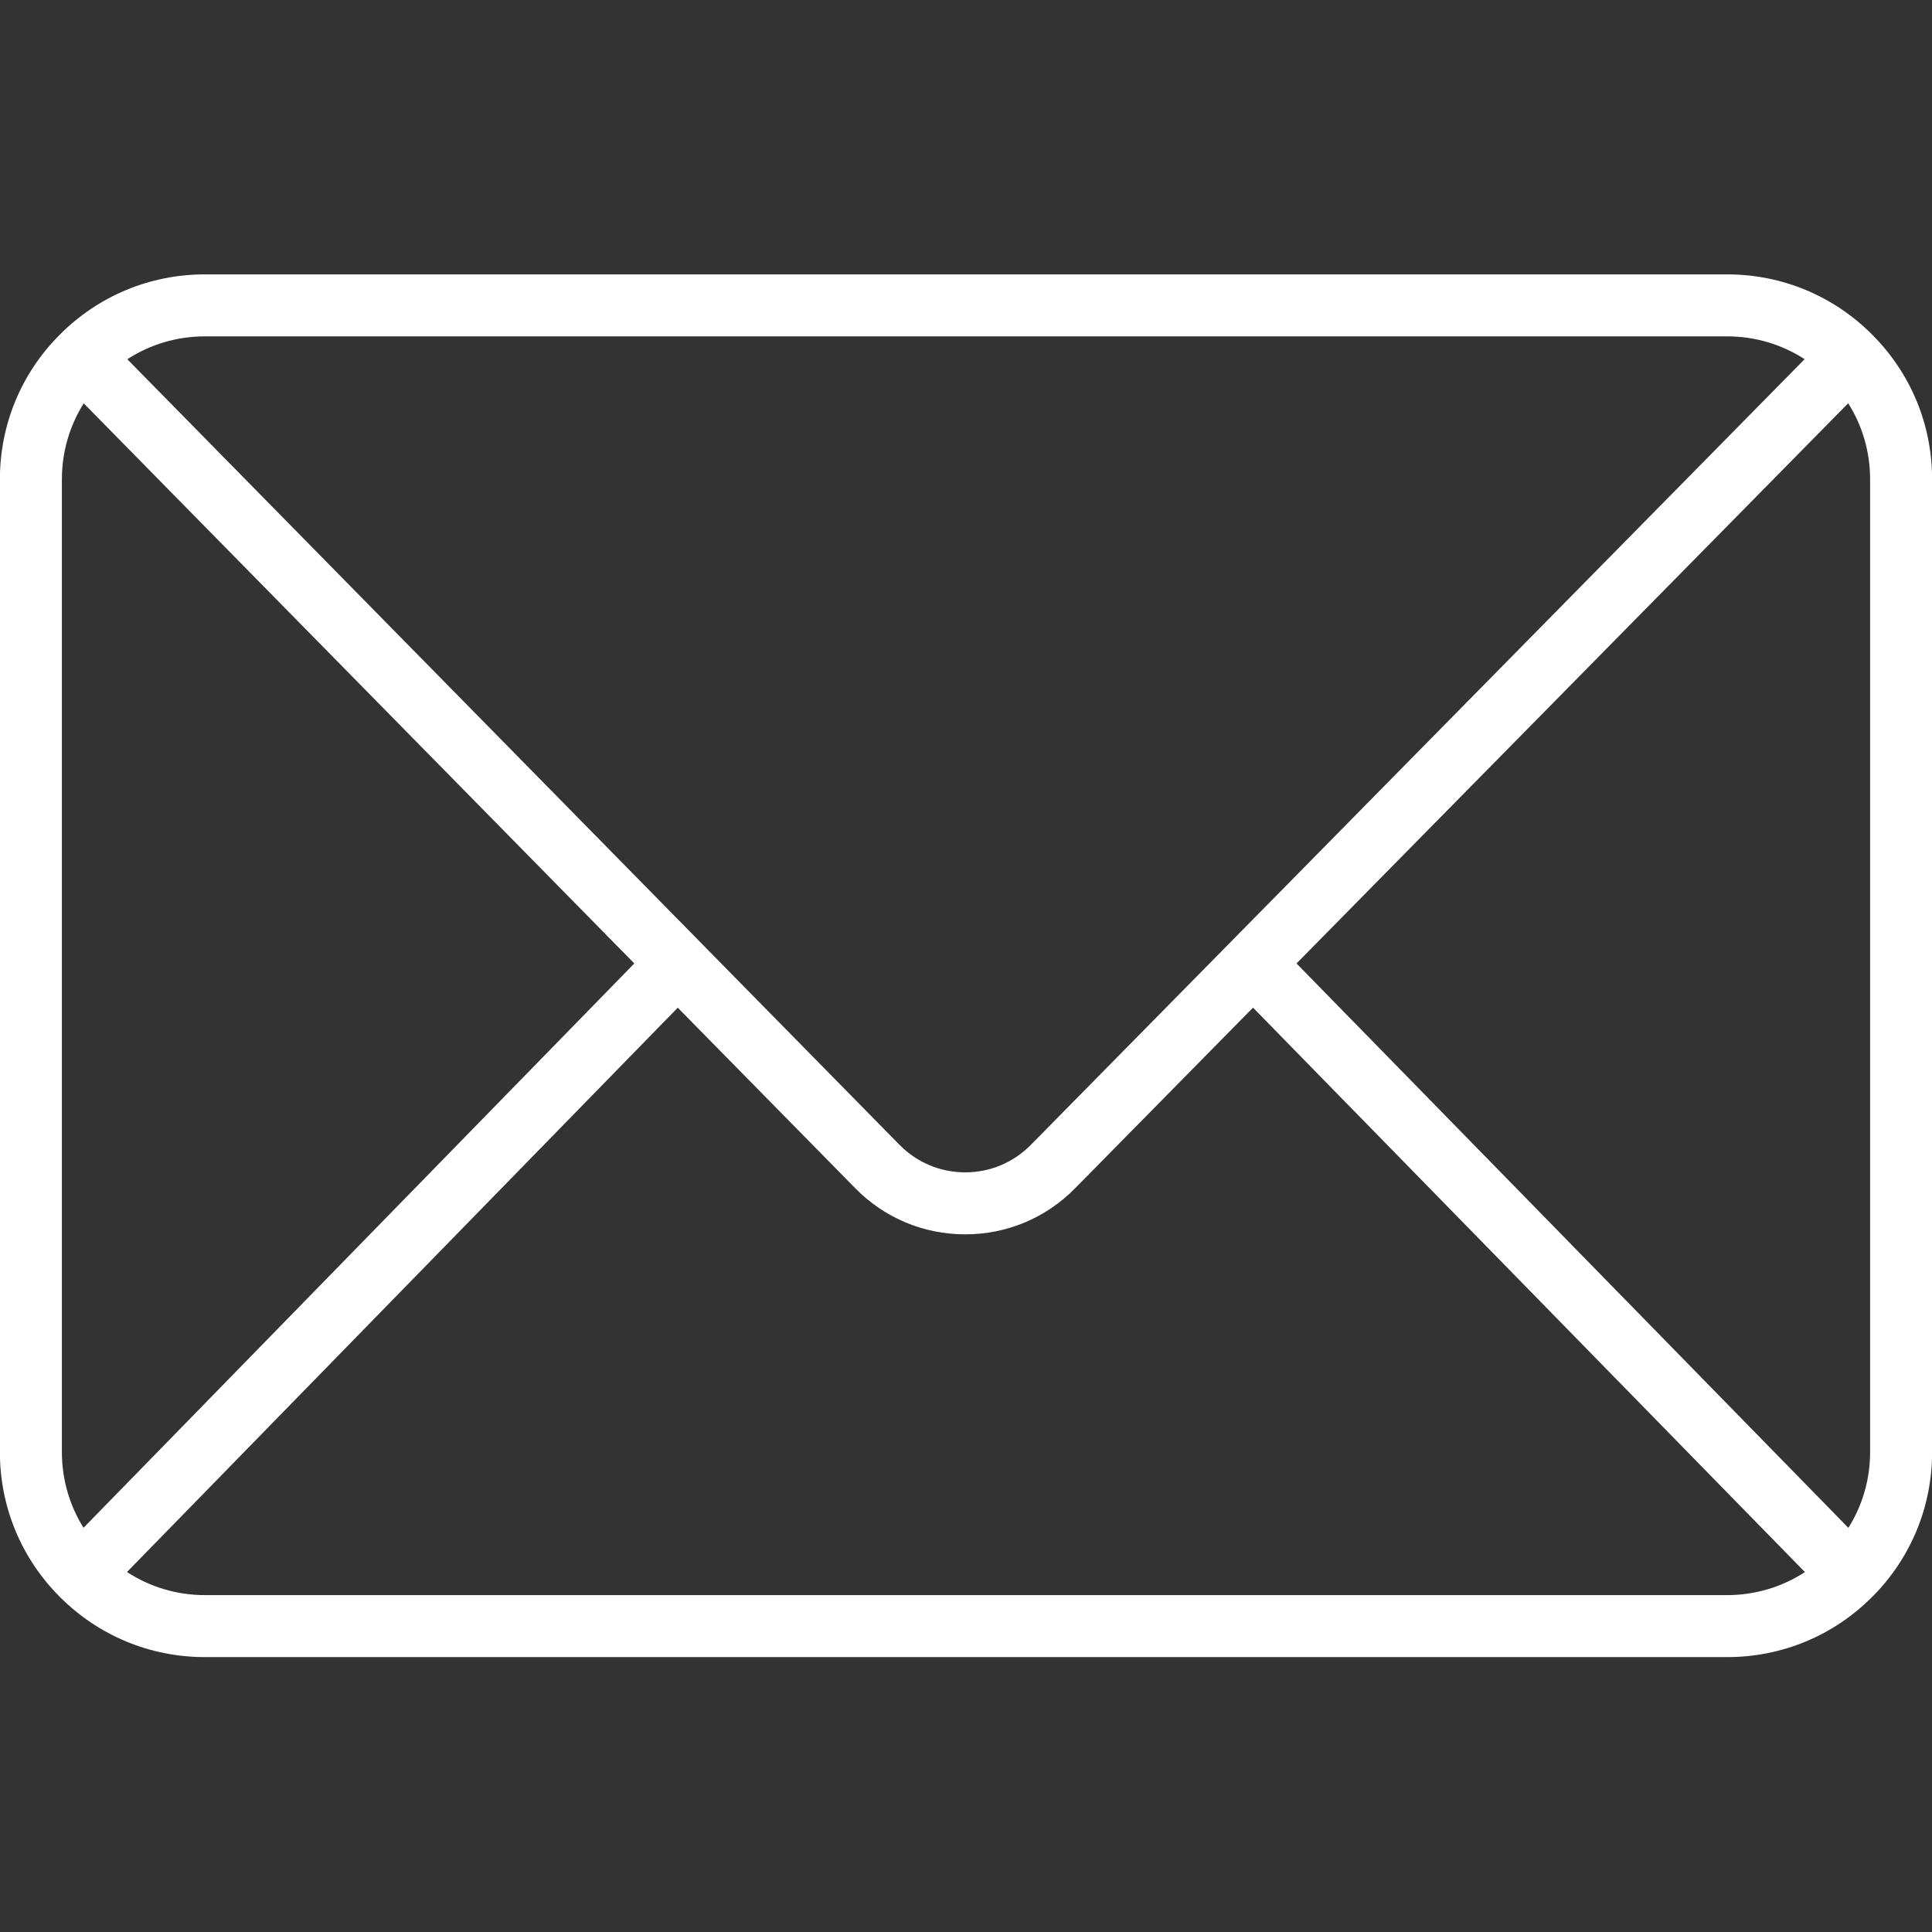 <?xml version="1.0" encoding="UTF-8"?> <svg xmlns="http://www.w3.org/2000/svg" viewBox="0 0 1080.00 1080.00" data-guides="{&quot;vertical&quot;:[],&quot;horizontal&quot;:[]}"><rect x="0" y="0" width="1080.00" height="1080.00" fill="#333333" stroke="none"/><path fill="#ffffff" stroke="none" fill-opacity="1" stroke-width="1" stroke-opacity="1" fill-rule="nonzero" id="tSvg9ca9b9963d" title="Path 6" d="M114.583 891.682C98.859 891.682 83.854 887.156 70.995 878.766C173.621 773.613 276.248 668.46 378.875 563.307C411.948 596.948 445.021 630.588 478.094 664.229C494.427 680.844 516.245 689.99 539.537 690.005C539.547 690.005 539.547 690.005 539.562 690.005C562.833 690.005 584.646 680.865 600.969 664.271C634.129 630.608 667.288 596.944 700.448 563.281C803.285 668.453 906.121 773.625 1008.958 878.797C996.12 887.167 981.13 891.682 965.417 891.682C681.806 891.682 398.194 891.682 114.583 891.682ZM46.698 854.037C38.839 841.474 34.594 826.922 34.594 811.713C34.594 630.474 34.594 449.234 34.594 267.995C34.594 252.698 38.859 238.068 46.812 225.479C149.405 329.846 251.996 434.212 354.589 538.578C251.958 643.731 149.328 748.884 46.698 854.037ZM114.583 188.026C398.194 188.026 681.806 188.026 965.417 188.026C981.062 188.026 995.995 192.484 1008.787 200.786C901.908 309.319 795.029 417.852 688.151 526.385C650.859 564.241 613.568 602.097 576.276 639.953C566.521 649.88 553.469 655.349 539.562 655.349C539.547 655.349 539.547 655.349 539.547 655.349C525.62 655.349 512.568 649.87 502.807 639.943C465.602 602.094 428.398 564.245 391.193 526.396C284.517 417.87 177.842 309.344 71.167 200.818C83.979 192.495 98.927 188.026 114.583 188.026ZM724.766 538.578C827.562 434.193 930.359 329.807 1033.156 225.422C1041.13 238.042 1045.406 252.688 1045.406 267.995C1045.406 449.234 1045.406 630.474 1045.406 811.713C1045.406 826.932 1041.161 841.495 1033.255 854.083C930.425 748.915 827.596 643.746 724.766 538.578ZM1046.734 187.25C1046.734 187.25 1046.734 187.24 1046.734 187.24C1046.724 187.24 1046.724 187.229 1046.714 187.229C1046.714 187.219 1046.714 187.219 1046.703 187.203C1046.703 187.203 1046.688 187.193 1046.677 187.182C1025.031 165.391 996.177 153.375 965.417 153.375C681.806 153.375 398.194 153.375 114.583 153.375C83.802 153.375 54.911 165.411 33.245 187.26C33.229 187.271 33.219 187.286 33.208 187.297C11.766 208.839 -0.057 237.505 -0.057 267.995C-0.057 449.234 -0.057 630.474 -0.057 811.713C-0.057 842.151 11.729 870.776 33.12 892.344C33.177 892.401 33.229 892.458 33.286 892.516C33.297 892.526 33.312 892.537 33.323 892.557C33.333 892.573 33.354 892.583 33.365 892.594C55.047 914.344 83.87 926.333 114.583 926.333C398.194 926.333 681.806 926.333 965.417 926.333C996.156 926.333 1024.99 914.344 1046.635 892.594C1046.635 892.583 1046.646 892.583 1046.656 892.573C1046.667 892.573 1046.667 892.557 1046.677 892.547C1046.734 892.49 1046.792 892.448 1046.849 892.391C1068.271 870.802 1080.057 842.151 1080.057 811.713C1080.057 630.474 1080.057 449.234 1080.057 267.995C1080.057 237.49 1068.224 208.818 1046.734 187.25Z"></path><defs></defs></svg> 